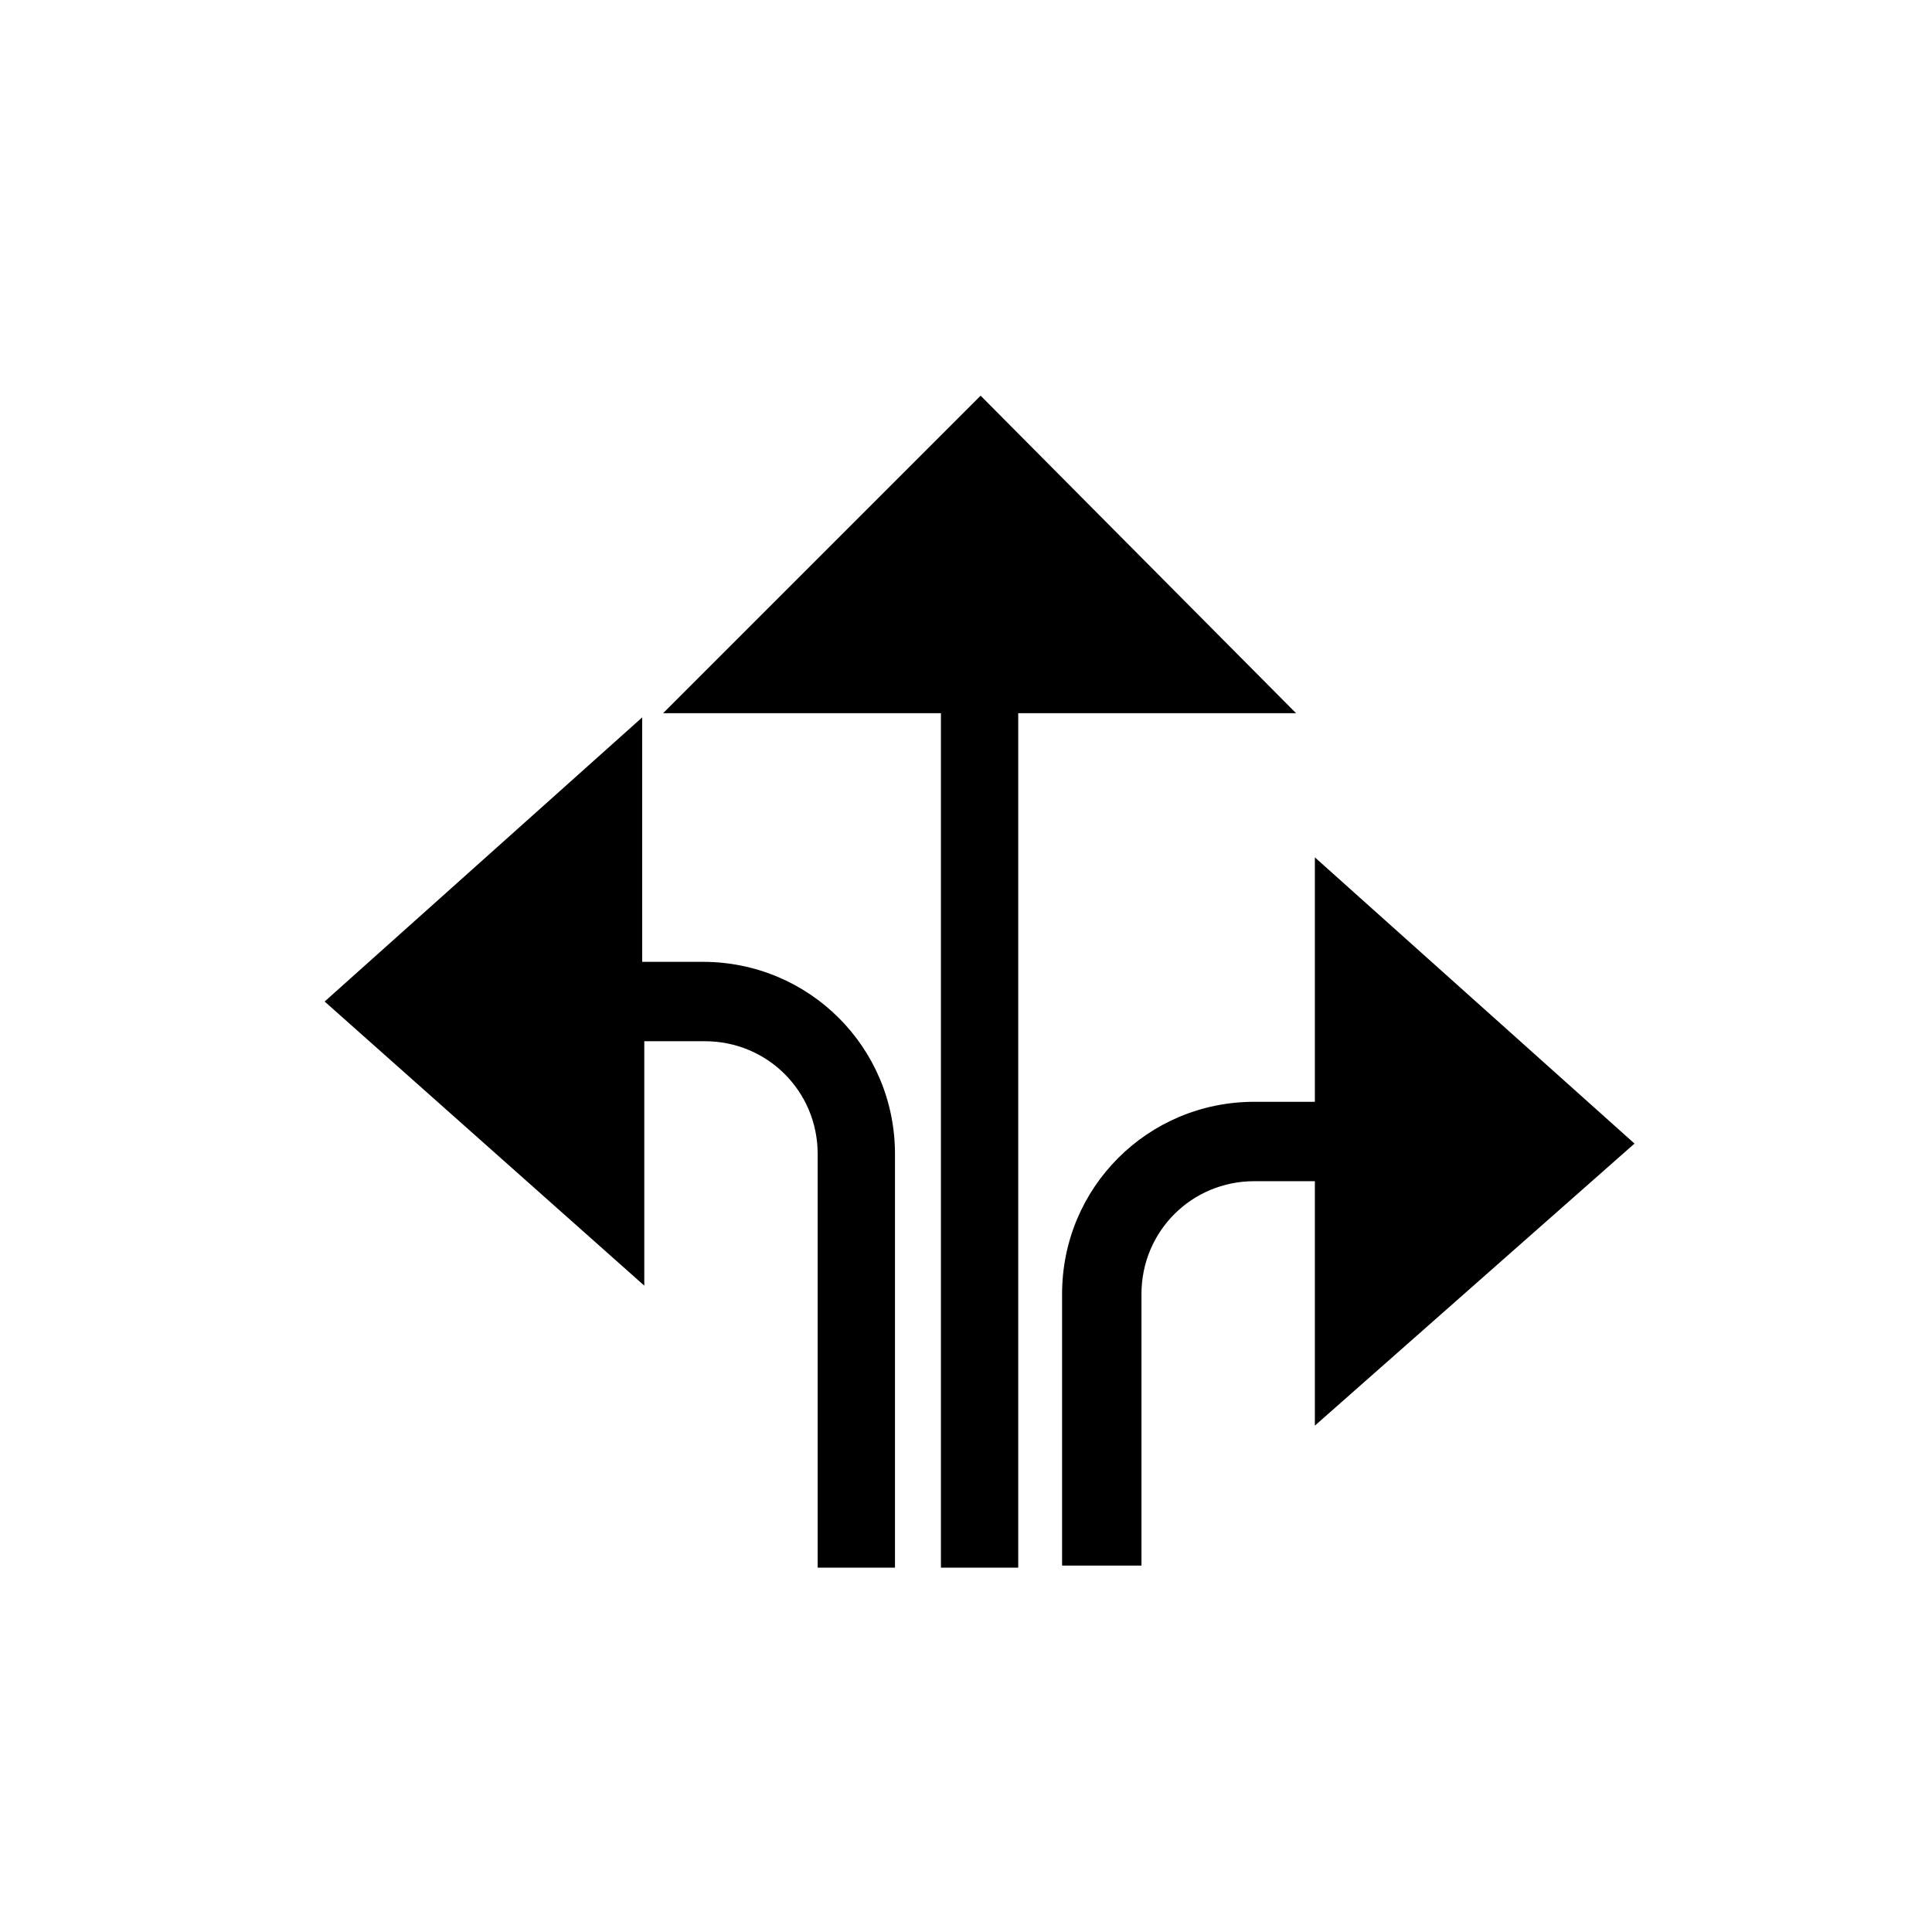 <?xml version="1.0" encoding="UTF-8"?>
<!-- Uploaded to: SVG Repo, www.svgrepo.com, Generator: SVG Repo Mixer Tools -->
<svg fill="#000000" width="800px" height="800px" version="1.1" viewBox="144 144 512 512" xmlns="http://www.w3.org/2000/svg">
 <g>
  <path d="m381.18 559.45v-109.62c0-28.234-22.699-50.934-50.934-50.934h-16.055l-0.004-64.773-84.152 75.293 84.707 75.293v-64.773h16.055c16.609 0 29.895 13.289 29.895 29.895v109.62z"/>
  <path d="m577.16 447.06-84.707-75.848v64.777h-16.055c-28.234 0-50.934 22.699-50.934 50.934v71.973h21.039v-71.973c0-16.609 13.289-29.895 29.895-29.895h16.055v64.777z"/>
  <path d="m413.84 333.01h73.633l-83.598-84.152-84.152 84.152h73.633v226.44h20.484z"/>
 </g>
</svg>